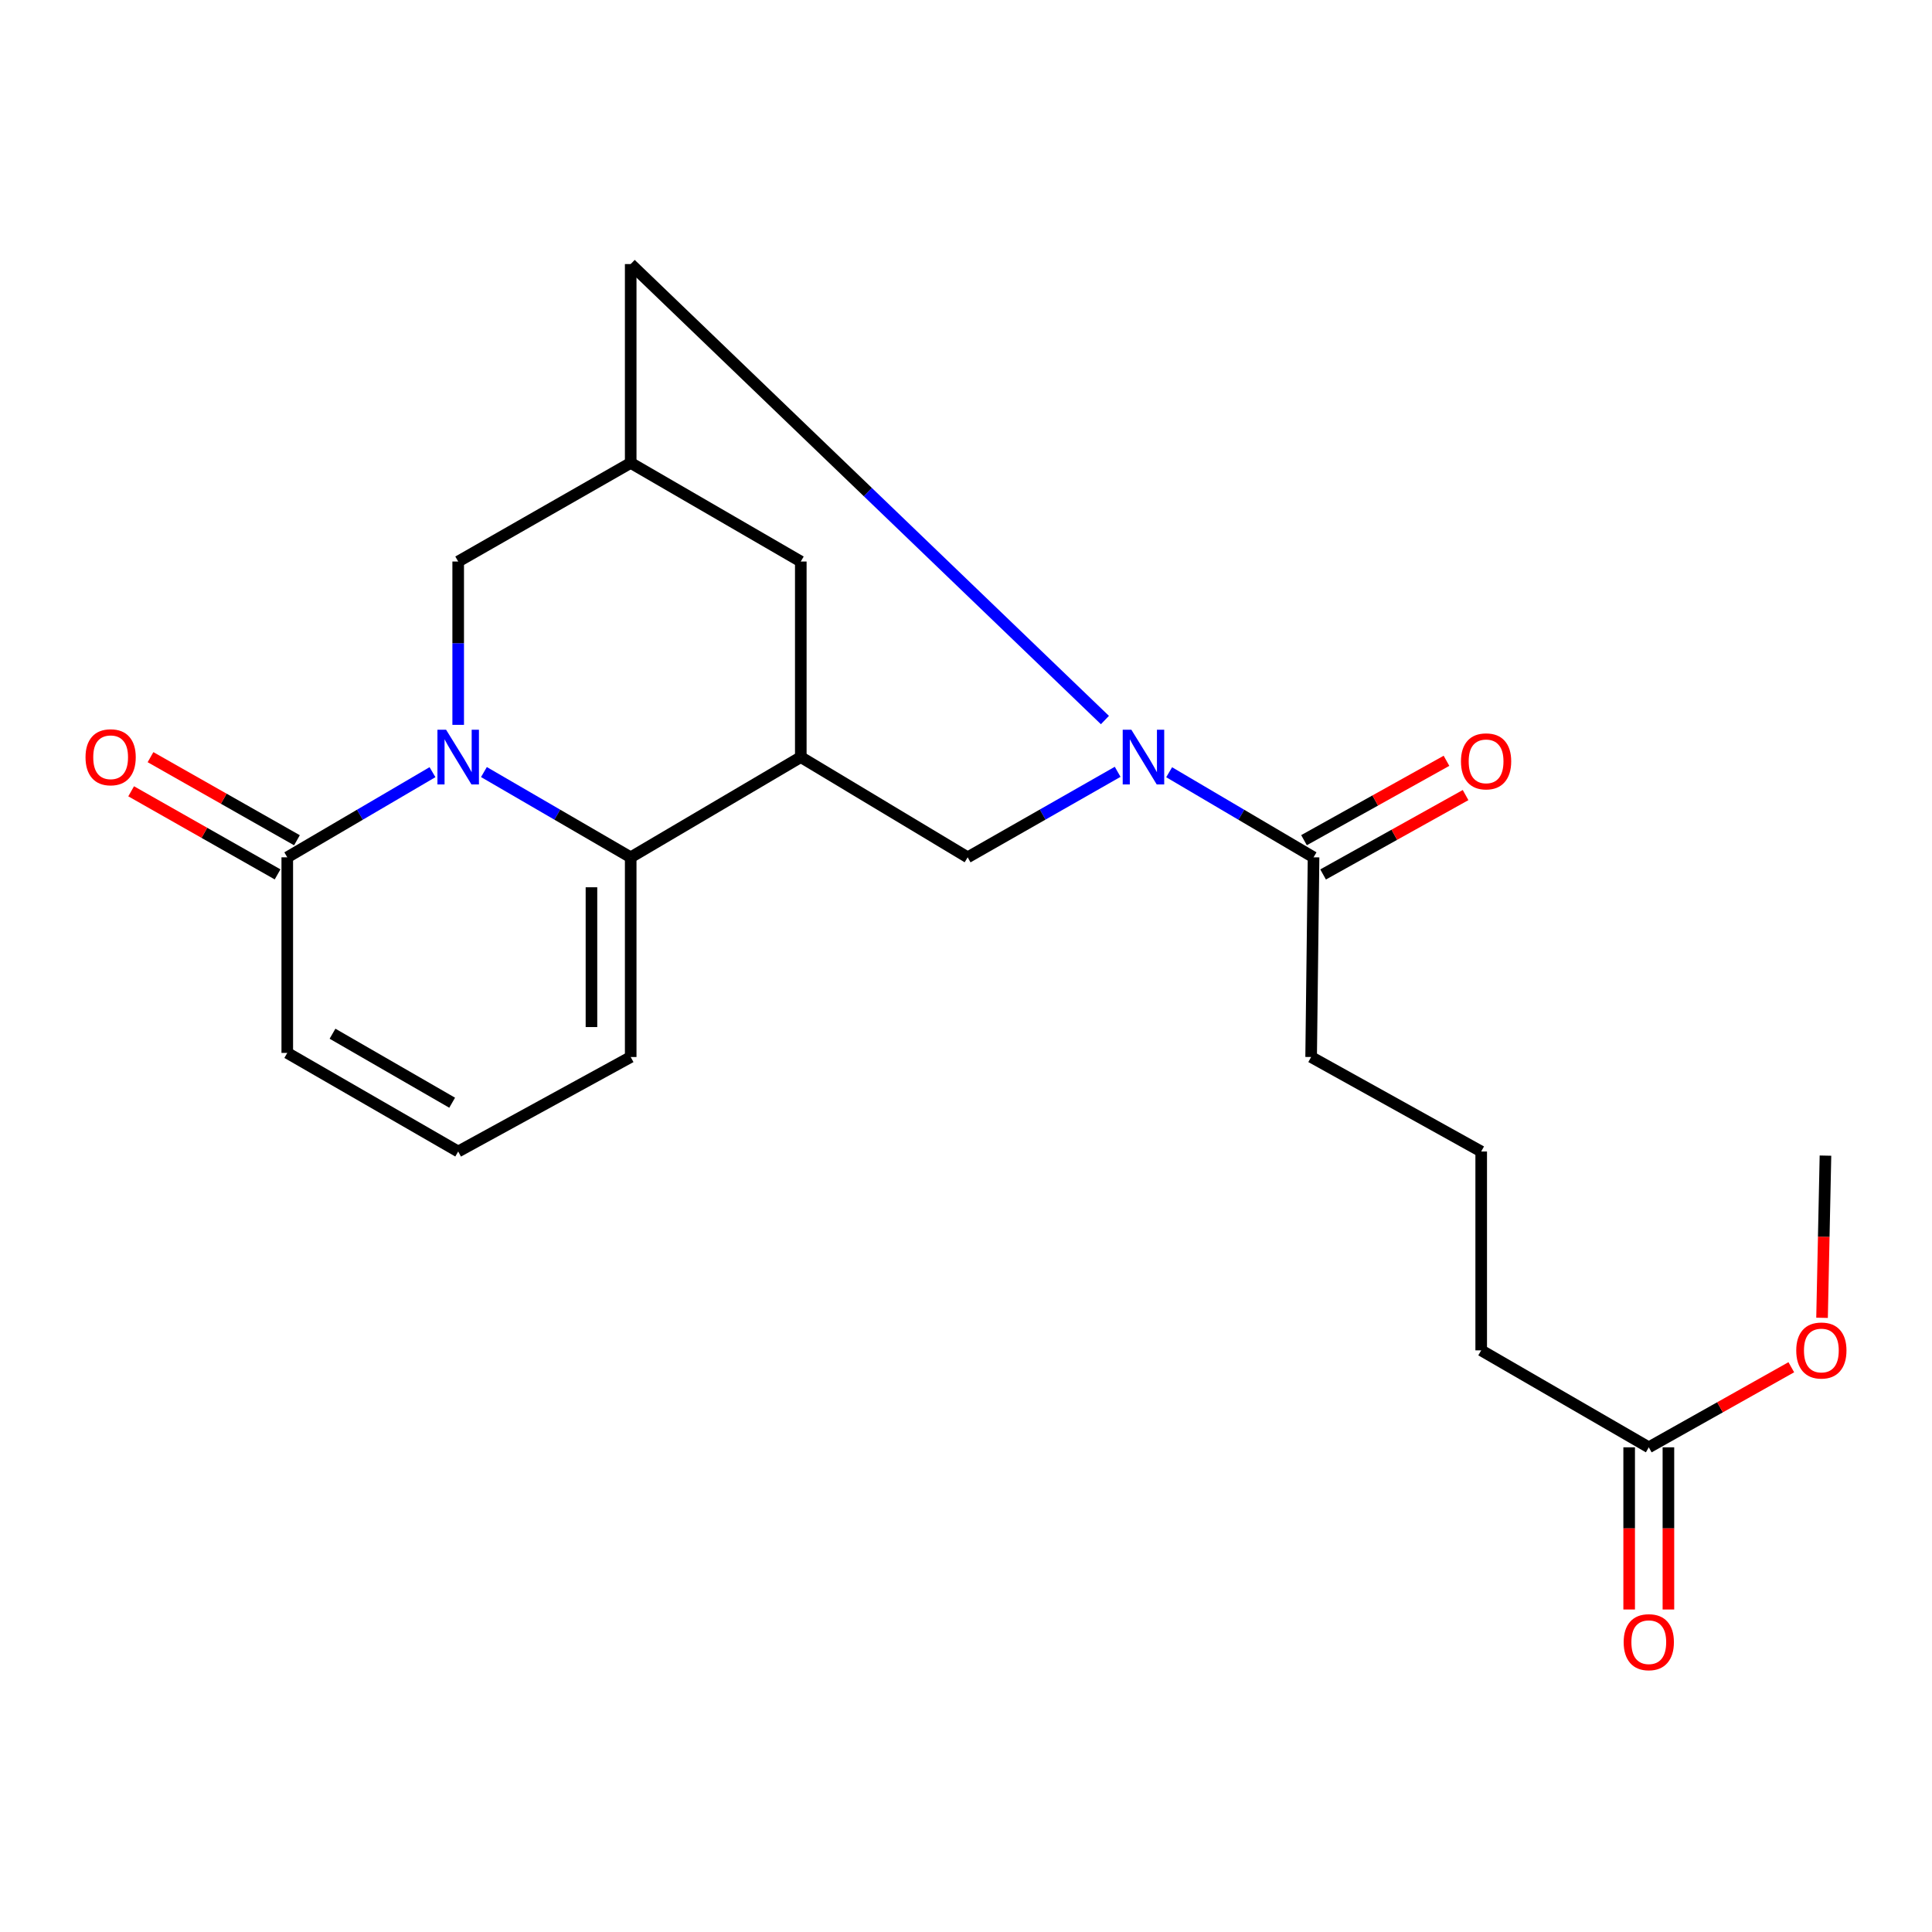 <?xml version='1.0' encoding='iso-8859-1'?>
<svg version='1.1' baseProfile='full'
              xmlns='http://www.w3.org/2000/svg'
                      xmlns:rdkit='http://www.rdkit.org/xml'
                      xmlns:xlink='http://www.w3.org/1999/xlink'
                  xml:space='preserve'
width='1000px' height='1000px' viewBox='0 0 1000 1000'>
<!-- END OF HEADER -->
<rect style='opacity:1.0;fill:#FFFFFF;stroke:none' width='1000' height='1000' x='0' y='0'> </rect>
<path class='bond-0' d='M 250.48,399.612 L 288.464,421.679' style='fill:none;fill-rule:evenodd;stroke:#0000FF;stroke-width:6px;stroke-linecap:butt;stroke-linejoin:miter;stroke-opacity:1' />
<path class='bond-0' d='M 288.464,421.679 L 326.449,443.746' style='fill:none;fill-rule:evenodd;stroke:#000000;stroke-width:6px;stroke-linecap:butt;stroke-linejoin:miter;stroke-opacity:1' />
<path class='bond-3' d='M 223.854,399.674 L 186.272,421.71' style='fill:none;fill-rule:evenodd;stroke:#0000FF;stroke-width:6px;stroke-linecap:butt;stroke-linejoin:miter;stroke-opacity:1' />
<path class='bond-3' d='M 186.272,421.71 L 148.69,443.746' style='fill:none;fill-rule:evenodd;stroke:#000000;stroke-width:6px;stroke-linecap:butt;stroke-linejoin:miter;stroke-opacity:1' />
<path class='bond-7' d='M 237.158,375.182 L 237.158,332.912' style='fill:none;fill-rule:evenodd;stroke:#0000FF;stroke-width:6px;stroke-linecap:butt;stroke-linejoin:miter;stroke-opacity:1' />
<path class='bond-7' d='M 237.158,332.912 L 237.158,290.643' style='fill:none;fill-rule:evenodd;stroke:#000000;stroke-width:6px;stroke-linecap:butt;stroke-linejoin:miter;stroke-opacity:1' />
<path class='bond-2' d='M 326.449,443.746 L 414.489,391.873' style='fill:none;fill-rule:evenodd;stroke:#000000;stroke-width:6px;stroke-linecap:butt;stroke-linejoin:miter;stroke-opacity:1' />
<path class='bond-10' d='M 326.449,443.746 L 326.449,547.109' style='fill:none;fill-rule:evenodd;stroke:#000000;stroke-width:6px;stroke-linecap:butt;stroke-linejoin:miter;stroke-opacity:1' />
<path class='bond-10' d='M 306.138,459.251 L 306.138,531.605' style='fill:none;fill-rule:evenodd;stroke:#000000;stroke-width:6px;stroke-linecap:butt;stroke-linejoin:miter;stroke-opacity:1' />
<path class='bond-1' d='M 571.908,372.696 L 449.179,254.688' style='fill:none;fill-rule:evenodd;stroke:#0000FF;stroke-width:6px;stroke-linecap:butt;stroke-linejoin:miter;stroke-opacity:1' />
<path class='bond-1' d='M 449.179,254.688 L 326.449,136.681' style='fill:none;fill-rule:evenodd;stroke:#000000;stroke-width:6px;stroke-linecap:butt;stroke-linejoin:miter;stroke-opacity:1' />
<path class='bond-5' d='M 605.148,399.706 L 642.52,421.726' style='fill:none;fill-rule:evenodd;stroke:#0000FF;stroke-width:6px;stroke-linecap:butt;stroke-linejoin:miter;stroke-opacity:1' />
<path class='bond-5' d='M 642.52,421.726 L 679.892,443.746' style='fill:none;fill-rule:evenodd;stroke:#000000;stroke-width:6px;stroke-linecap:butt;stroke-linejoin:miter;stroke-opacity:1' />
<path class='bond-24' d='M 578.495,399.488 L 539.676,421.617' style='fill:none;fill-rule:evenodd;stroke:#0000FF;stroke-width:6px;stroke-linecap:butt;stroke-linejoin:miter;stroke-opacity:1' />
<path class='bond-24' d='M 539.676,421.617 L 500.858,443.746' style='fill:none;fill-rule:evenodd;stroke:#000000;stroke-width:6px;stroke-linecap:butt;stroke-linejoin:miter;stroke-opacity:1' />
<path class='bond-4' d='M 414.489,391.873 L 500.858,443.746' style='fill:none;fill-rule:evenodd;stroke:#000000;stroke-width:6px;stroke-linecap:butt;stroke-linejoin:miter;stroke-opacity:1' />
<path class='bond-22' d='M 414.489,391.873 L 414.489,290.643' style='fill:none;fill-rule:evenodd;stroke:#000000;stroke-width:6px;stroke-linecap:butt;stroke-linejoin:miter;stroke-opacity:1' />
<path class='bond-12' d='M 148.69,443.746 L 148.69,544.988' style='fill:none;fill-rule:evenodd;stroke:#000000;stroke-width:6px;stroke-linecap:butt;stroke-linejoin:miter;stroke-opacity:1' />
<path class='bond-14' d='M 153.702,434.913 L 115.804,413.41' style='fill:none;fill-rule:evenodd;stroke:#000000;stroke-width:6px;stroke-linecap:butt;stroke-linejoin:miter;stroke-opacity:1' />
<path class='bond-14' d='M 115.804,413.41 L 77.905,391.907' style='fill:none;fill-rule:evenodd;stroke:#FF0000;stroke-width:6px;stroke-linecap:butt;stroke-linejoin:miter;stroke-opacity:1' />
<path class='bond-14' d='M 143.678,452.579 L 105.78,431.076' style='fill:none;fill-rule:evenodd;stroke:#000000;stroke-width:6px;stroke-linecap:butt;stroke-linejoin:miter;stroke-opacity:1' />
<path class='bond-14' d='M 105.78,431.076 L 67.882,409.573' style='fill:none;fill-rule:evenodd;stroke:#FF0000;stroke-width:6px;stroke-linecap:butt;stroke-linejoin:miter;stroke-opacity:1' />
<path class='bond-15' d='M 684.835,452.618 L 721.708,432.075' style='fill:none;fill-rule:evenodd;stroke:#000000;stroke-width:6px;stroke-linecap:butt;stroke-linejoin:miter;stroke-opacity:1' />
<path class='bond-15' d='M 721.708,432.075 L 758.582,411.532' style='fill:none;fill-rule:evenodd;stroke:#FF0000;stroke-width:6px;stroke-linecap:butt;stroke-linejoin:miter;stroke-opacity:1' />
<path class='bond-15' d='M 674.95,434.874 L 711.823,414.331' style='fill:none;fill-rule:evenodd;stroke:#000000;stroke-width:6px;stroke-linecap:butt;stroke-linejoin:miter;stroke-opacity:1' />
<path class='bond-15' d='M 711.823,414.331 L 748.697,393.789' style='fill:none;fill-rule:evenodd;stroke:#FF0000;stroke-width:6px;stroke-linecap:butt;stroke-linejoin:miter;stroke-opacity:1' />
<path class='bond-18' d='M 679.892,443.746 L 678.64,547.109' style='fill:none;fill-rule:evenodd;stroke:#000000;stroke-width:6px;stroke-linecap:butt;stroke-linejoin:miter;stroke-opacity:1' />
<path class='bond-6' d='M 326.449,239.604 L 237.158,290.643' style='fill:none;fill-rule:evenodd;stroke:#000000;stroke-width:6px;stroke-linecap:butt;stroke-linejoin:miter;stroke-opacity:1' />
<path class='bond-8' d='M 326.449,239.604 L 326.449,136.681' style='fill:none;fill-rule:evenodd;stroke:#000000;stroke-width:6px;stroke-linecap:butt;stroke-linejoin:miter;stroke-opacity:1' />
<path class='bond-9' d='M 326.449,239.604 L 414.489,290.643' style='fill:none;fill-rule:evenodd;stroke:#000000;stroke-width:6px;stroke-linecap:butt;stroke-linejoin:miter;stroke-opacity:1' />
<path class='bond-23' d='M 326.449,547.109 L 237.158,596.015' style='fill:none;fill-rule:evenodd;stroke:#000000;stroke-width:6px;stroke-linecap:butt;stroke-linejoin:miter;stroke-opacity:1' />
<path class='bond-11' d='M 237.158,596.015 L 148.69,544.988' style='fill:none;fill-rule:evenodd;stroke:#000000;stroke-width:6px;stroke-linecap:butt;stroke-linejoin:miter;stroke-opacity:1' />
<path class='bond-11' d='M 234.036,570.766 L 172.108,535.047' style='fill:none;fill-rule:evenodd;stroke:#000000;stroke-width:6px;stroke-linecap:butt;stroke-linejoin:miter;stroke-opacity:1' />
<path class='bond-13' d='M 853.409,749.13 L 766.667,698.938' style='fill:none;fill-rule:evenodd;stroke:#000000;stroke-width:6px;stroke-linecap:butt;stroke-linejoin:miter;stroke-opacity:1' />
<path class='bond-16' d='M 843.253,749.13 L 843.253,791.099' style='fill:none;fill-rule:evenodd;stroke:#000000;stroke-width:6px;stroke-linecap:butt;stroke-linejoin:miter;stroke-opacity:1' />
<path class='bond-16' d='M 843.253,791.099 L 843.253,833.069' style='fill:none;fill-rule:evenodd;stroke:#FF0000;stroke-width:6px;stroke-linecap:butt;stroke-linejoin:miter;stroke-opacity:1' />
<path class='bond-16' d='M 863.565,749.13 L 863.565,791.099' style='fill:none;fill-rule:evenodd;stroke:#000000;stroke-width:6px;stroke-linecap:butt;stroke-linejoin:miter;stroke-opacity:1' />
<path class='bond-16' d='M 863.565,791.099 L 863.565,833.069' style='fill:none;fill-rule:evenodd;stroke:#FF0000;stroke-width:6px;stroke-linecap:butt;stroke-linejoin:miter;stroke-opacity:1' />
<path class='bond-17' d='M 853.409,749.13 L 890.291,728.406' style='fill:none;fill-rule:evenodd;stroke:#000000;stroke-width:6px;stroke-linecap:butt;stroke-linejoin:miter;stroke-opacity:1' />
<path class='bond-17' d='M 890.291,728.406 L 927.173,707.682' style='fill:none;fill-rule:evenodd;stroke:#FF0000;stroke-width:6px;stroke-linecap:butt;stroke-linejoin:miter;stroke-opacity:1' />
<path class='bond-21' d='M 943.089,682.097 L 943.972,640.122' style='fill:none;fill-rule:evenodd;stroke:#FF0000;stroke-width:6px;stroke-linecap:butt;stroke-linejoin:miter;stroke-opacity:1' />
<path class='bond-21' d='M 943.972,640.122 L 944.856,598.147' style='fill:none;fill-rule:evenodd;stroke:#000000;stroke-width:6px;stroke-linecap:butt;stroke-linejoin:miter;stroke-opacity:1' />
<path class='bond-19' d='M 678.64,547.109 L 766.667,596.015' style='fill:none;fill-rule:evenodd;stroke:#000000;stroke-width:6px;stroke-linecap:butt;stroke-linejoin:miter;stroke-opacity:1' />
<path class='bond-20' d='M 766.667,596.015 L 766.667,698.938' style='fill:none;fill-rule:evenodd;stroke:#000000;stroke-width:6px;stroke-linecap:butt;stroke-linejoin:miter;stroke-opacity:1' />
<path  class='atom-0' d='M 230.898 377.713
L 240.178 392.713
Q 241.098 394.193, 242.578 396.873
Q 244.058 399.553, 244.138 399.713
L 244.138 377.713
L 247.898 377.713
L 247.898 406.033
L 244.018 406.033
L 234.058 389.633
Q 232.898 387.713, 231.658 385.513
Q 230.458 383.313, 230.098 382.633
L 230.098 406.033
L 226.418 406.033
L 226.418 377.713
L 230.898 377.713
' fill='#0000FF'/>
<path  class='atom-2' d='M 585.593 377.713
L 594.873 392.713
Q 595.793 394.193, 597.273 396.873
Q 598.753 399.553, 598.833 399.713
L 598.833 377.713
L 602.593 377.713
L 602.593 406.033
L 598.713 406.033
L 588.753 389.633
Q 587.593 387.713, 586.353 385.513
Q 585.153 383.313, 584.793 382.633
L 584.793 406.033
L 581.113 406.033
L 581.113 377.713
L 585.593 377.713
' fill='#0000FF'/>
<path  class='atom-15' d='M 44.266 391.953
Q 44.266 385.153, 47.626 381.353
Q 50.986 377.553, 57.266 377.553
Q 63.546 377.553, 66.906 381.353
Q 70.266 385.153, 70.266 391.953
Q 70.266 398.833, 66.866 402.753
Q 63.466 406.633, 57.266 406.633
Q 51.026 406.633, 47.626 402.753
Q 44.266 398.873, 44.266 391.953
M 57.266 403.433
Q 61.586 403.433, 63.906 400.553
Q 66.266 397.633, 66.266 391.953
Q 66.266 386.393, 63.906 383.593
Q 61.586 380.753, 57.266 380.753
Q 52.946 380.753, 50.586 383.553
Q 48.266 386.353, 48.266 391.953
Q 48.266 397.673, 50.586 400.553
Q 52.946 403.433, 57.266 403.433
' fill='#FF0000'/>
<path  class='atom-16' d='M 756.195 394.074
Q 756.195 387.274, 759.555 383.474
Q 762.915 379.674, 769.195 379.674
Q 775.475 379.674, 778.835 383.474
Q 782.195 387.274, 782.195 394.074
Q 782.195 400.954, 778.795 404.874
Q 775.395 408.754, 769.195 408.754
Q 762.955 408.754, 759.555 404.874
Q 756.195 400.994, 756.195 394.074
M 769.195 405.554
Q 773.515 405.554, 775.835 402.674
Q 778.195 399.754, 778.195 394.074
Q 778.195 388.514, 775.835 385.714
Q 773.515 382.874, 769.195 382.874
Q 764.875 382.874, 762.515 385.674
Q 760.195 388.474, 760.195 394.074
Q 760.195 399.794, 762.515 402.674
Q 764.875 405.554, 769.195 405.554
' fill='#FF0000'/>
<path  class='atom-17' d='M 840.409 849.989
Q 840.409 843.189, 843.769 839.389
Q 847.129 835.589, 853.409 835.589
Q 859.689 835.589, 863.049 839.389
Q 866.409 843.189, 866.409 849.989
Q 866.409 856.869, 863.009 860.789
Q 859.609 864.669, 853.409 864.669
Q 847.169 864.669, 843.769 860.789
Q 840.409 856.909, 840.409 849.989
M 853.409 861.469
Q 857.729 861.469, 860.049 858.589
Q 862.409 855.669, 862.409 849.989
Q 862.409 844.429, 860.049 841.629
Q 857.729 838.789, 853.409 838.789
Q 849.089 838.789, 846.729 841.589
Q 844.409 844.389, 844.409 849.989
Q 844.409 855.709, 846.729 858.589
Q 849.089 861.469, 853.409 861.469
' fill='#FF0000'/>
<path  class='atom-18' d='M 929.734 699.018
Q 929.734 692.218, 933.094 688.418
Q 936.454 684.618, 942.734 684.618
Q 949.014 684.618, 952.374 688.418
Q 955.734 692.218, 955.734 699.018
Q 955.734 705.898, 952.334 709.818
Q 948.934 713.698, 942.734 713.698
Q 936.494 713.698, 933.094 709.818
Q 929.734 705.938, 929.734 699.018
M 942.734 710.498
Q 947.054 710.498, 949.374 707.618
Q 951.734 704.698, 951.734 699.018
Q 951.734 693.458, 949.374 690.658
Q 947.054 687.818, 942.734 687.818
Q 938.414 687.818, 936.054 690.618
Q 933.734 693.418, 933.734 699.018
Q 933.734 704.738, 936.054 707.618
Q 938.414 710.498, 942.734 710.498
' fill='#FF0000'/>
</svg>
